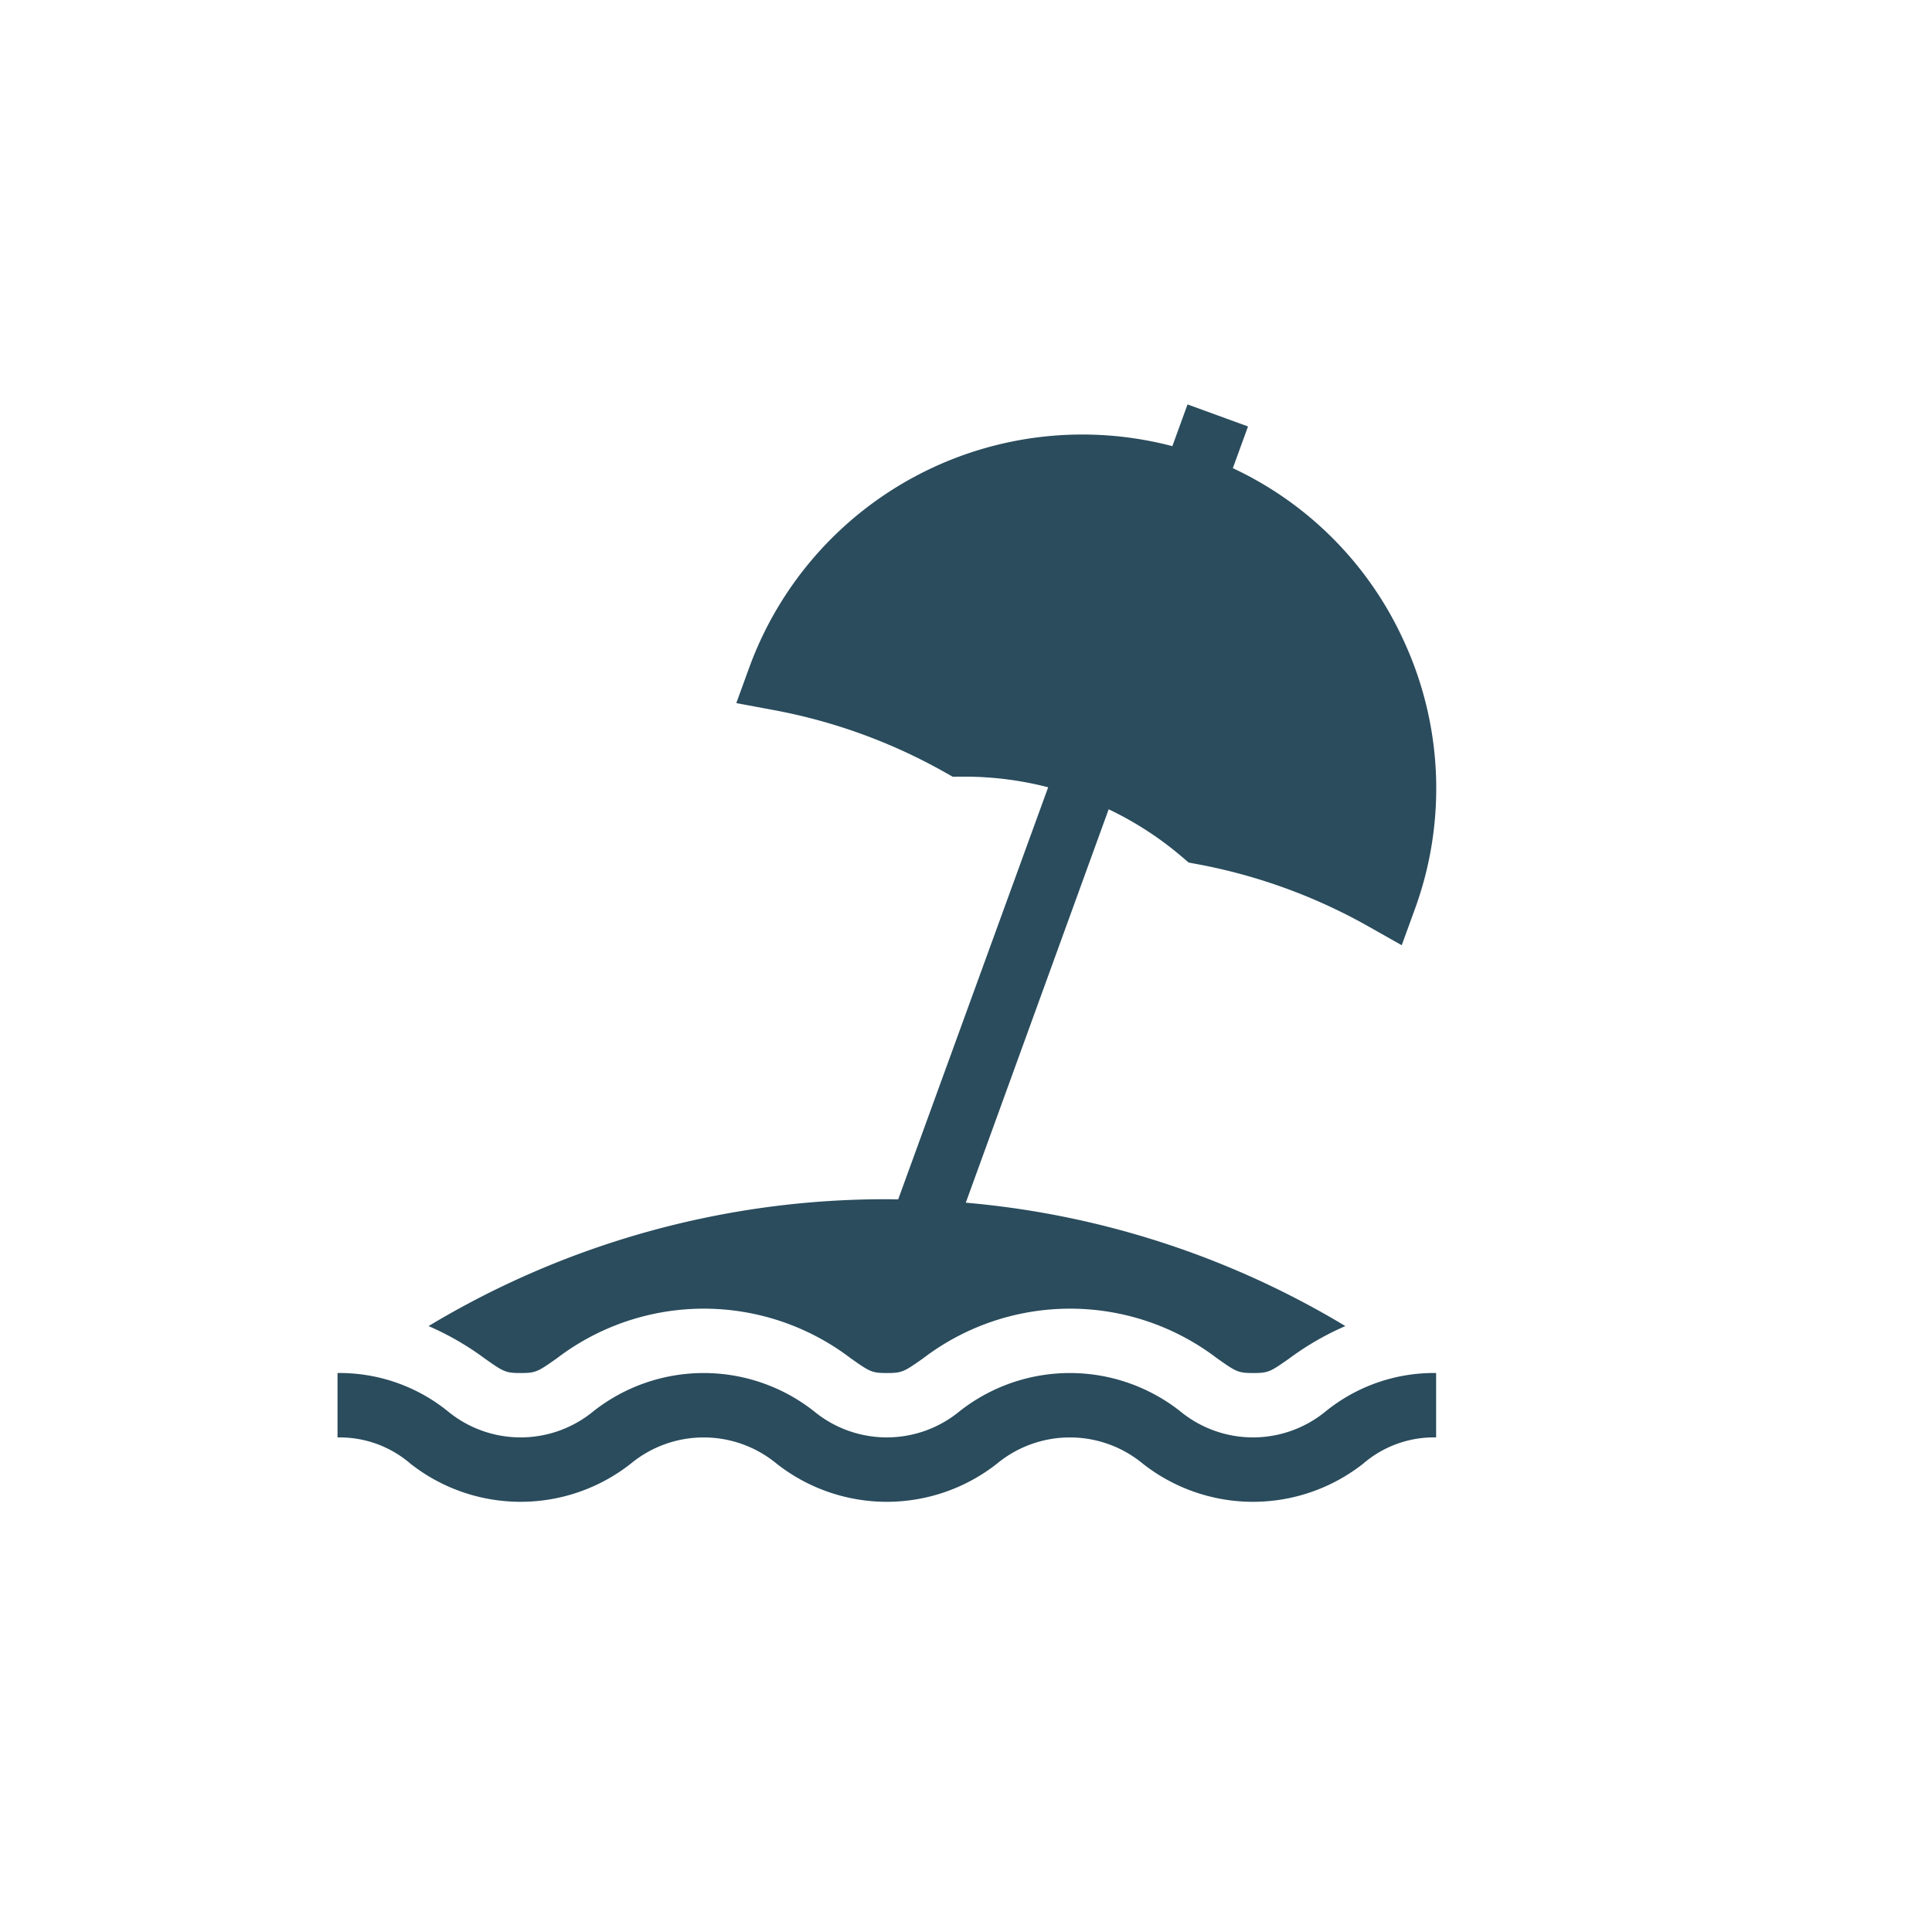 <svg xmlns="http://www.w3.org/2000/svg" width="150" height="150" viewBox="0 0 150 150">
  <title>destaque</title>
  <g>
    <path d="M102.954,109.555a8.889,8.889,0,0,1-11.342,0,13.841,13.841,0,0,0-17.091,0,8.888,8.888,0,0,1-11.341,0,13.84,13.84,0,0,0-17.09,0,8.886,8.886,0,0,1-11.34,0,13.354,13.354,0,0,0-8.545-2.953v5a8.414,8.414,0,0,1,5.67,2.044,13.836,13.836,0,0,0,17.09,0,8.888,8.888,0,0,1,11.341,0,13.836,13.836,0,0,0,17.09,0,8.888,8.888,0,0,1,11.341,0,13.837,13.837,0,0,0,17.091,0A8.417,8.417,0,0,1,111.5,111.6v-5A13.352,13.352,0,0,0,102.954,109.555Z" fill="#2a4c5d"/>
    <path d="M108.917,49.6a27.276,27.276,0,0,0-13.2-13.252l1.178-3.237L92.2,31.4l-1.179,3.239A27.525,27.525,0,0,0,58.175,51.817l-1.009,2.772,2.9.54a42.968,42.968,0,0,1,13.317,4.847l.584.329.67-.006h.252a25.985,25.985,0,0,1,6.491.825L69.736,93.117c-.3,0-.589-.009-.884-.009a68.778,68.778,0,0,0-35.579,9.848,21.965,21.965,0,0,1,4.351,2.511c1.461,1.028,1.614,1.135,2.8,1.135s1.335-.108,2.8-1.135a18.81,18.81,0,0,1,22.839,0c1.462,1.028,1.614,1.135,2.8,1.135s1.334-.108,2.8-1.135a18.812,18.812,0,0,1,22.84,0c1.461,1.027,1.614,1.135,2.8,1.135s1.335-.108,2.8-1.135a21.977,21.977,0,0,1,4.352-2.511,68.661,68.661,0,0,0-29.471-9.58L86.077,62.832a26.006,26.006,0,0,1,5.7,3.7l.509.436.659.122a43.028,43.028,0,0,1,13.317,4.847l2.568,1.451,1.009-2.772A27.308,27.308,0,0,0,108.917,49.6Z" fill="#2a4c5d"/>
  </g>
</svg>
